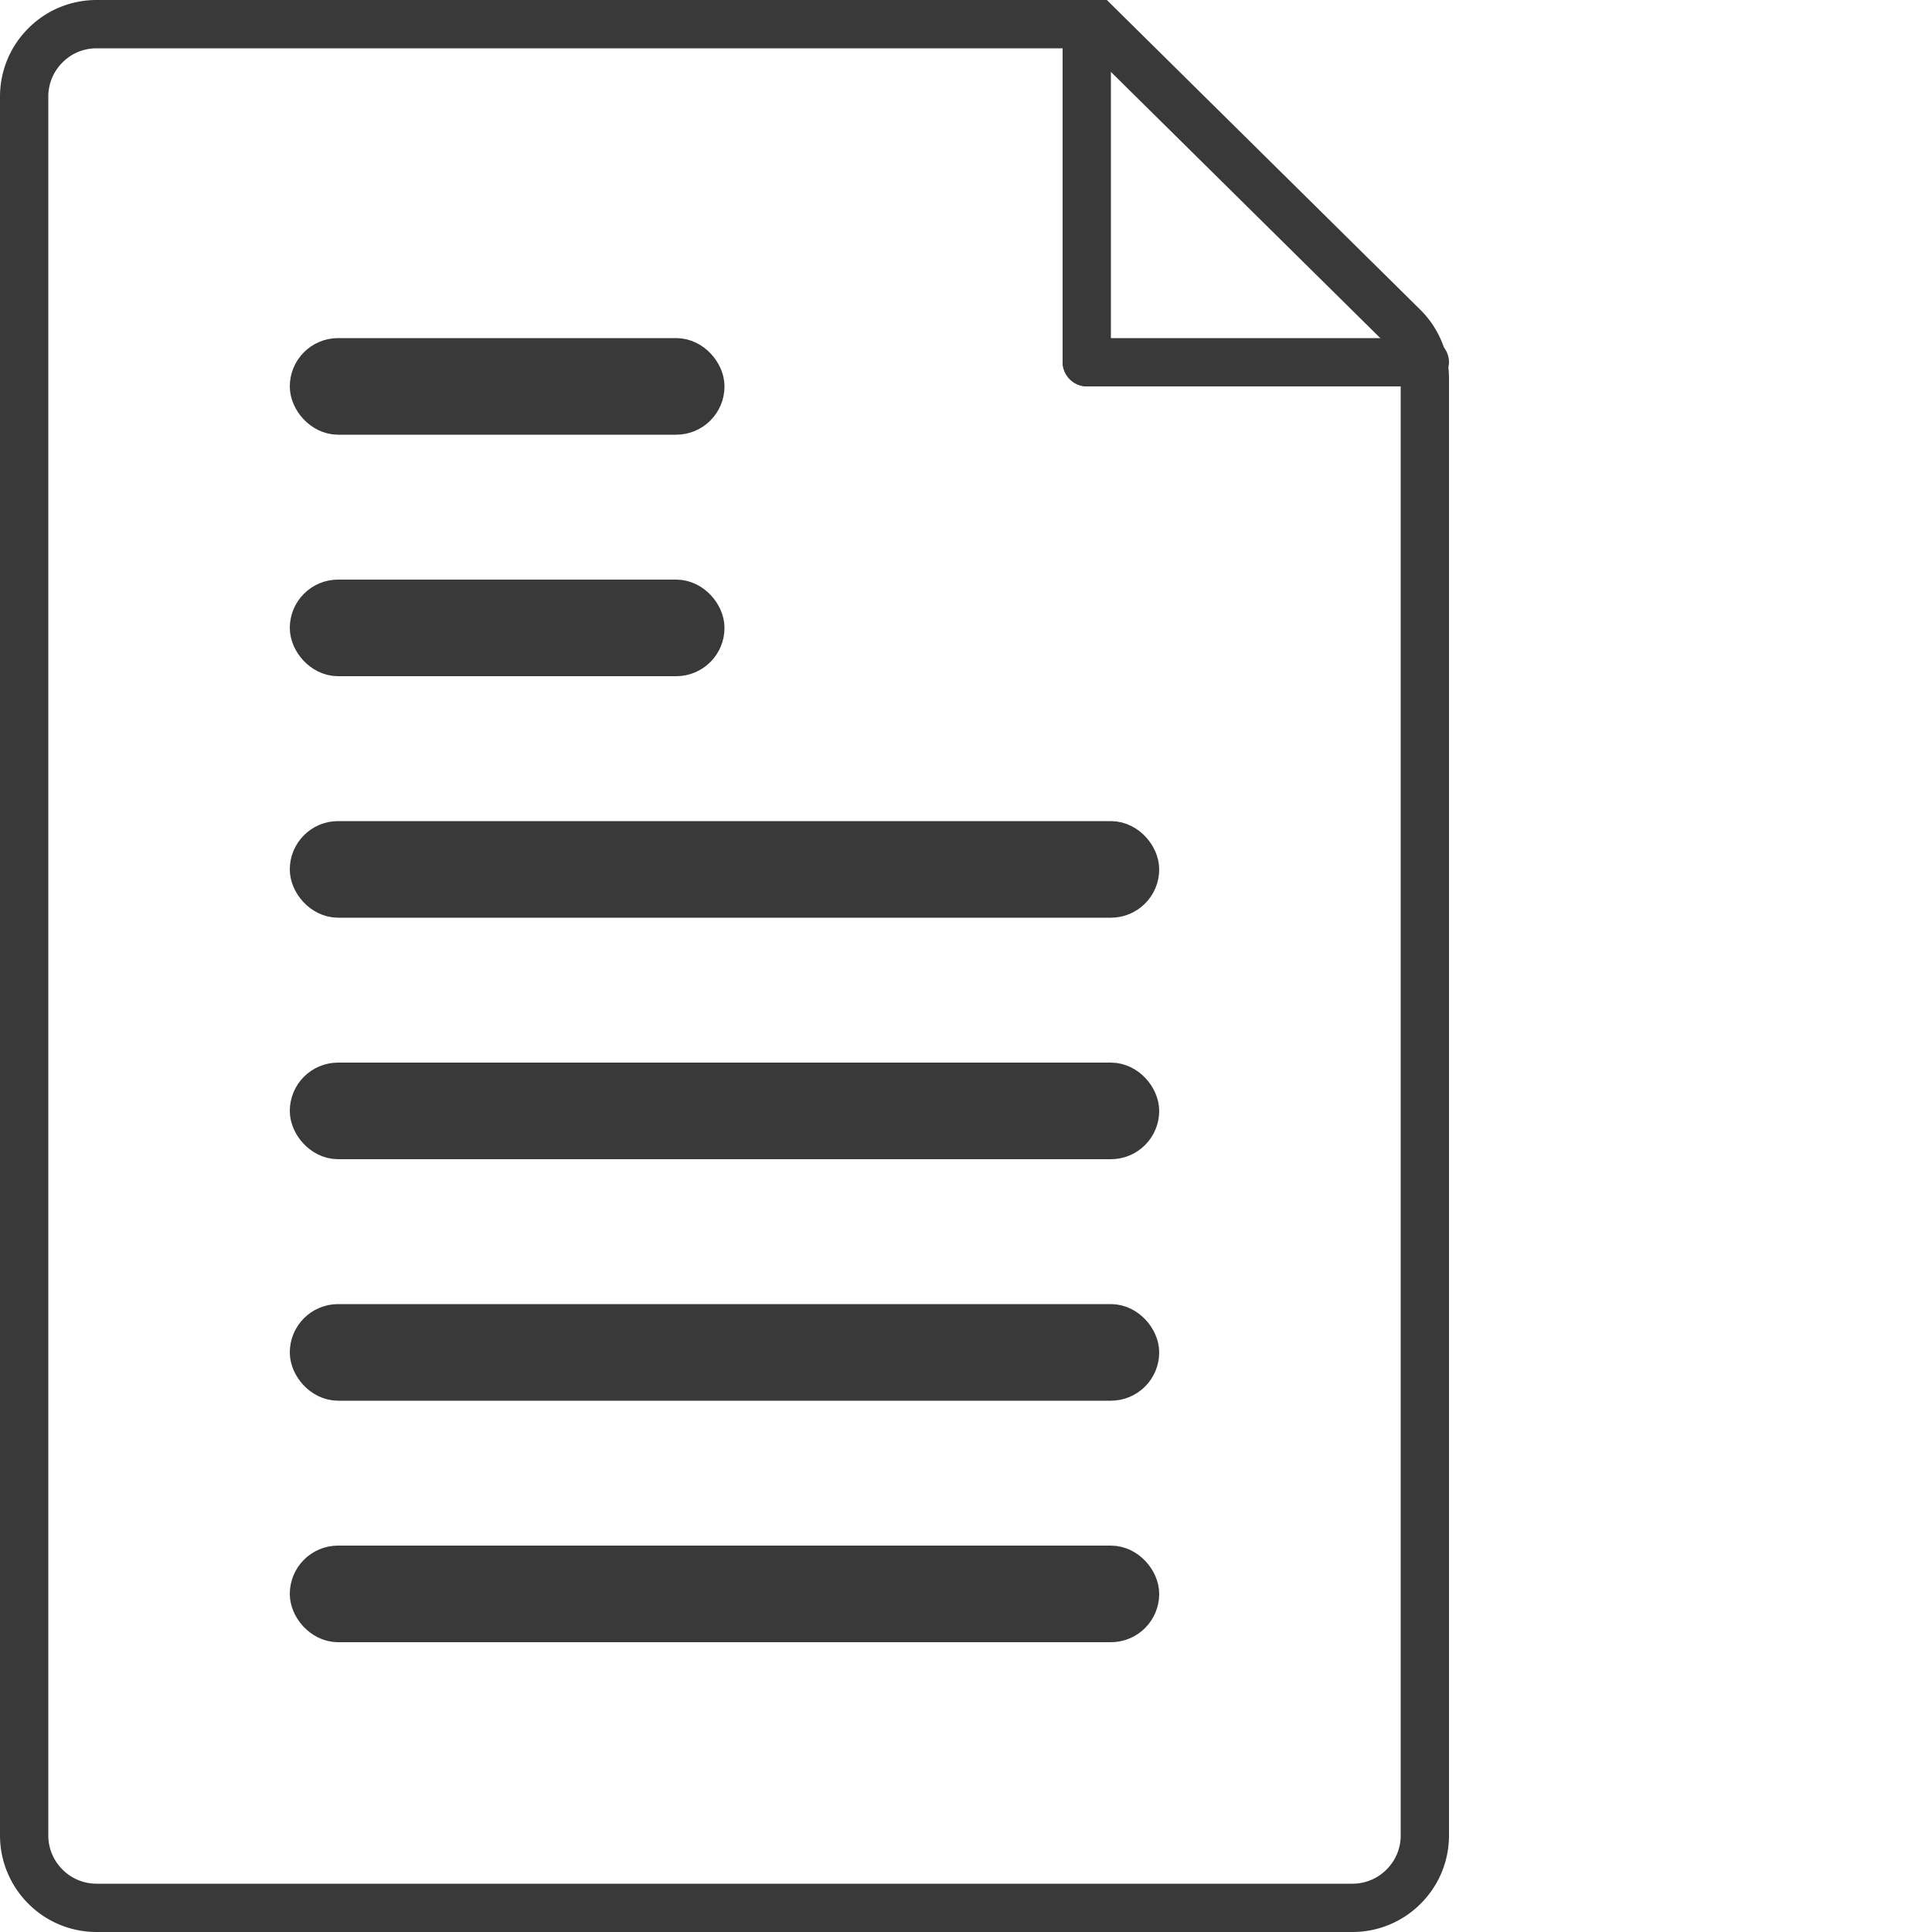 <svg width="40" height="40" viewBox="0 0 40 40" xmlns="http://www.w3.org/2000/svg">
    <g fill="none" fill-rule="evenodd">
        <path d="M0 0h40v40H0z"/>
        <path d="m22.711.5 6.343 6.268a1.5 1.5 0 0 1 .446 1.067V38c0 .414-.168.79-.44 1.06-.27.272-.646.44-1.06.44H2c-.414 0-.79-.168-1.06-.44A1.495 1.495 0 0 1 .5 38V2c0-.414.168-.79.44-1.06C1.21.667 1.585.5 2 .5h20.711z" stroke="#393939"/>
        <rect fill="#393939" x="22" width="1" height="8" rx=".5"/>
        <rect fill="#393939" transform="rotate(90 26 7.5)" x="25.5" y="3.5" width="1" height="8" rx=".5"/>
        <rect stroke="#393939" x="6.5" y="32.5" width="17" height="1" rx=".5"/>
        <rect stroke="#393939" x="6.5" y="27.5" width="17" height="1" rx=".5"/>
        <rect stroke="#393939" x="6.5" y="22.5" width="17" height="1" rx=".5"/>
        <rect stroke="#393939" x="6.5" y="17.5" width="17" height="1" rx=".5"/>
        <rect stroke="#393939" x="6.5" y="12.5" width="8" height="1" rx=".5"/>
        <rect stroke="#393939" x="6.5" y="7.5" width="8" height="1" rx=".5"/>
    </g>
</svg>
